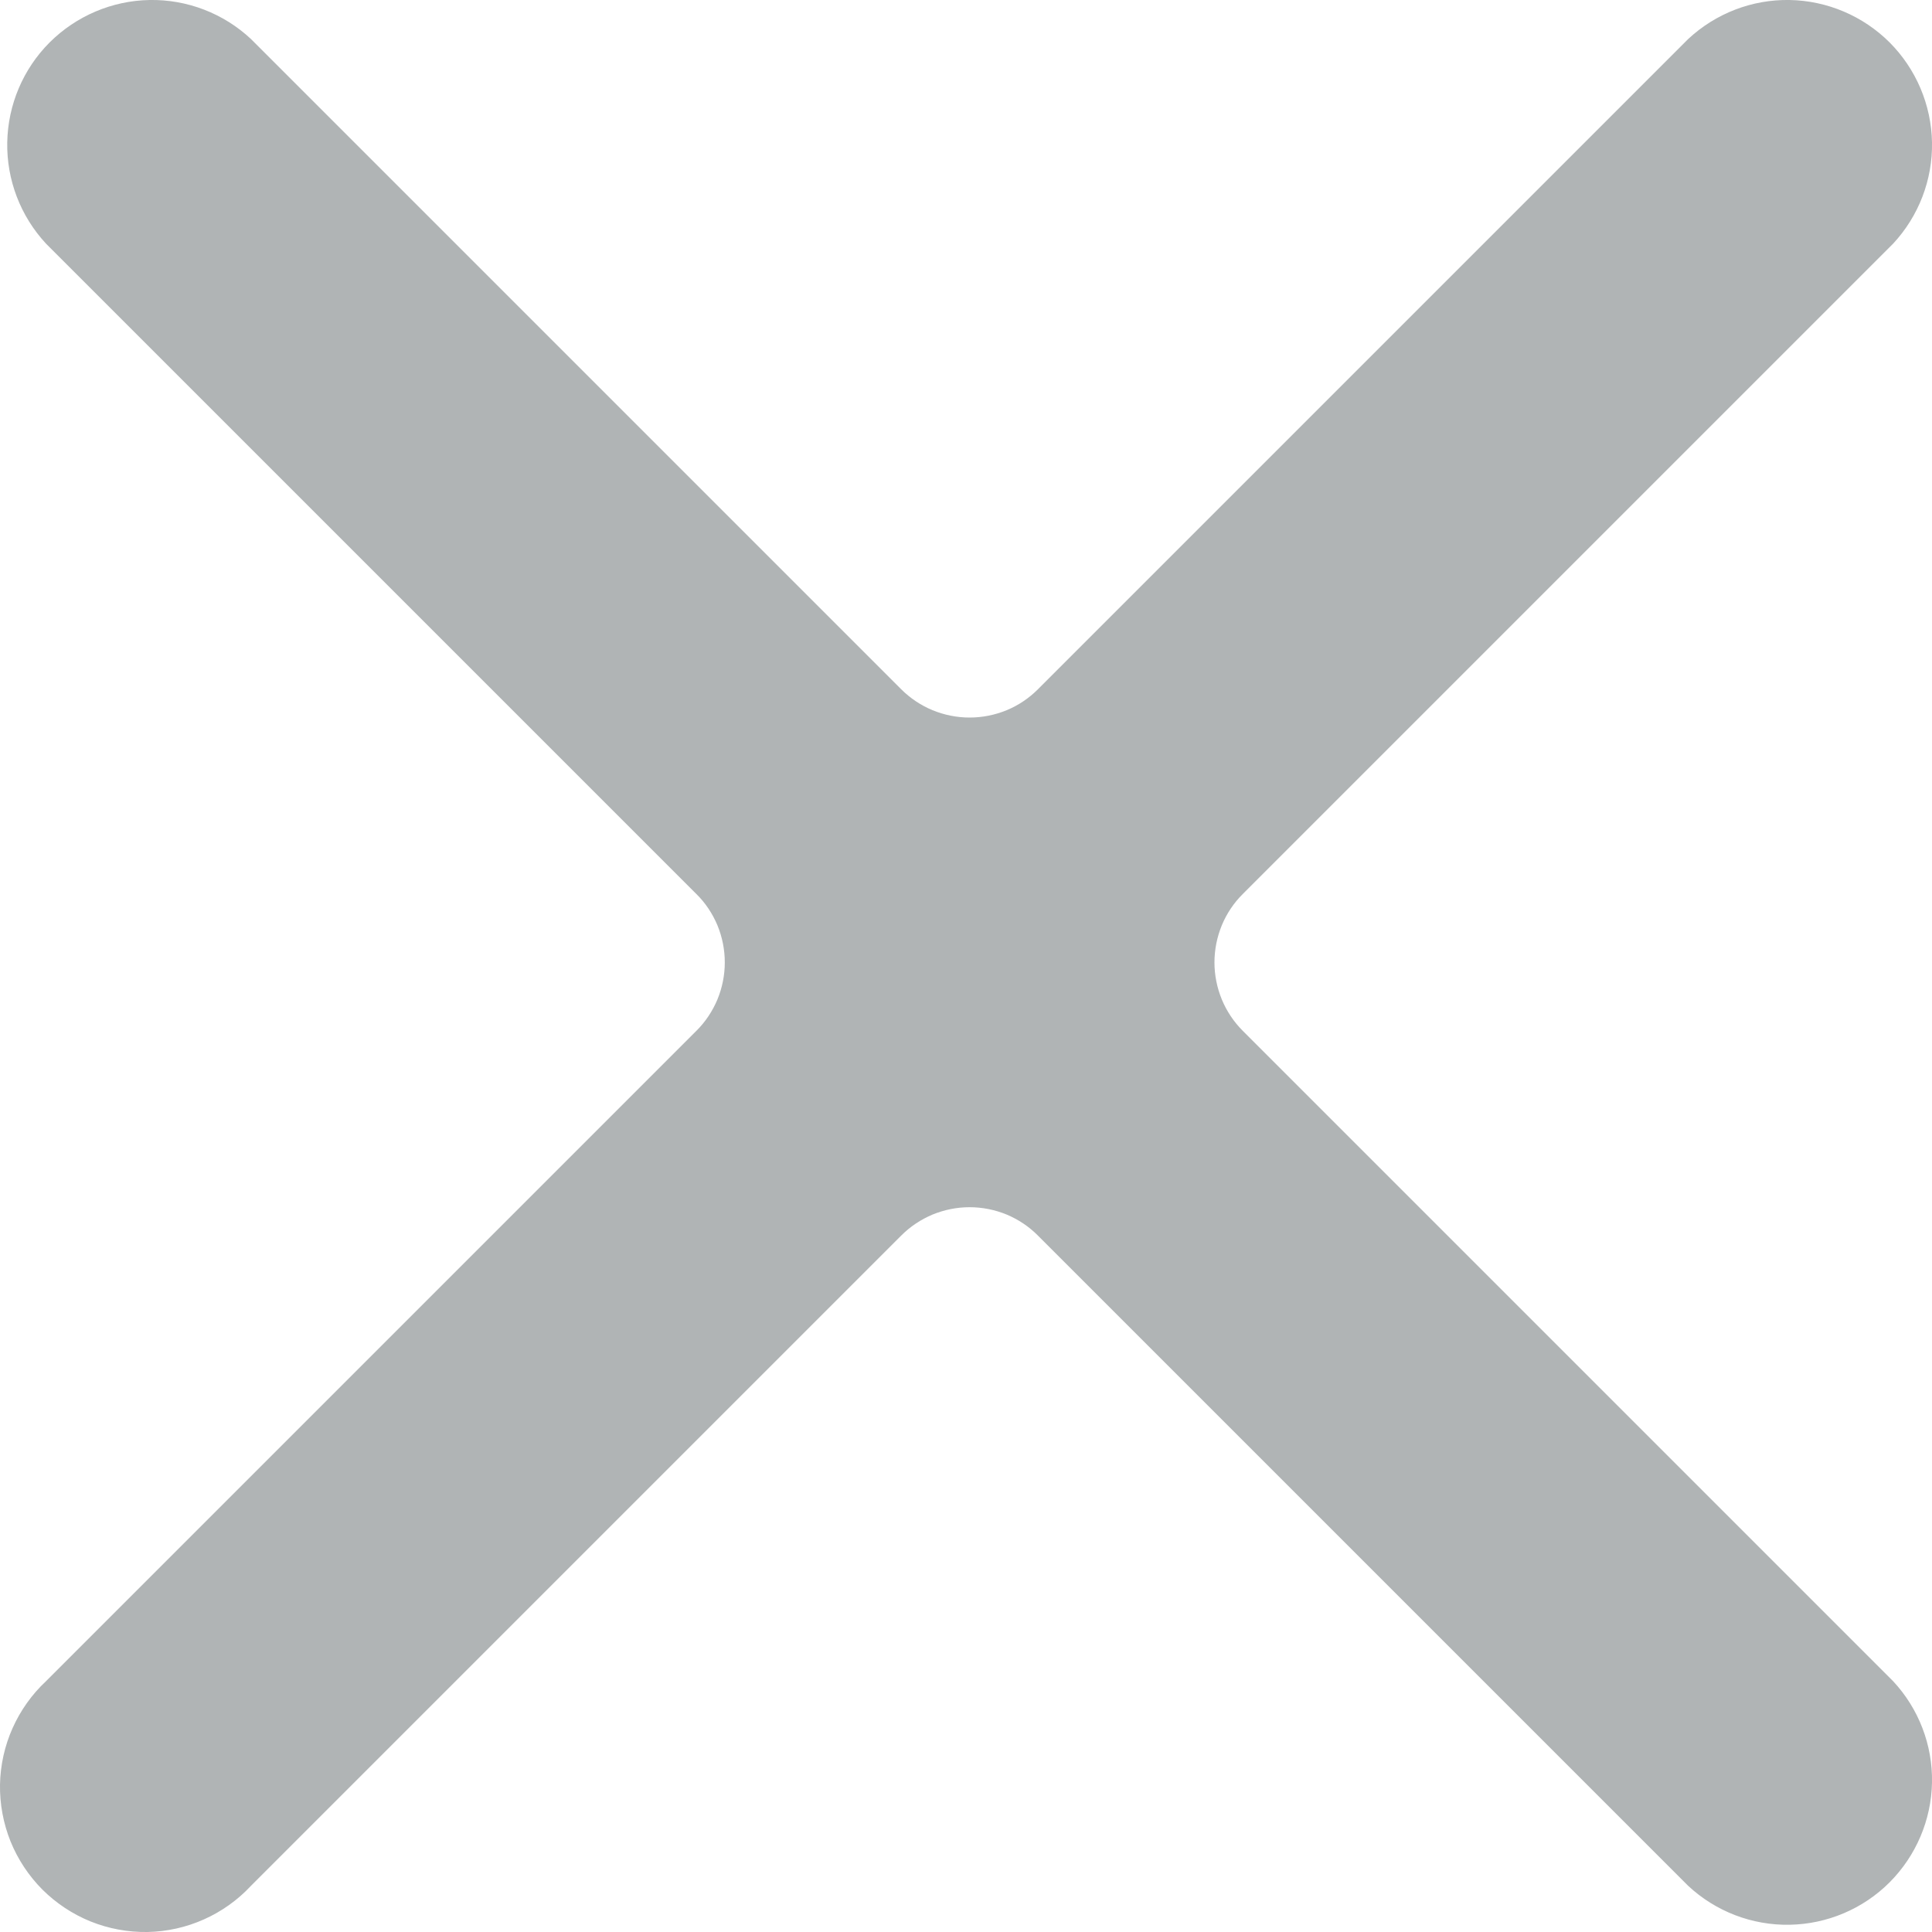 <svg width="20" height="20" viewBox="0 0 20 20" fill="none" xmlns="http://www.w3.org/2000/svg">
<path d="M12.865 10.671C12.772 10.578 12.698 10.467 12.648 10.346C12.598 10.224 12.572 10.094 12.572 9.963C12.572 9.831 12.598 9.701 12.648 9.579C12.698 9.458 12.772 9.347 12.865 9.255L19.597 2.523C19.862 2.238 20.007 1.862 20 1.474C19.993 1.085 19.835 0.714 19.561 0.439C19.286 0.165 18.915 0.007 18.526 0C18.138 -0.007 17.762 0.138 17.477 0.403L10.745 7.135C10.652 7.228 10.542 7.302 10.421 7.352C10.299 7.402 10.169 7.428 10.037 7.428C9.906 7.428 9.776 7.402 9.654 7.352C9.533 7.302 9.422 7.228 9.329 7.135L2.597 0.403C2.313 0.138 1.937 -0.007 1.548 0C1.16 0.007 0.789 0.165 0.514 0.439C0.239 0.714 0.082 1.085 0.075 1.474C0.068 1.862 0.212 2.238 0.477 2.523L7.209 9.255C7.303 9.347 7.376 9.458 7.427 9.579C7.477 9.701 7.503 9.831 7.503 9.963C7.503 10.094 7.477 10.224 7.427 10.346C7.376 10.467 7.303 10.578 7.209 10.671L0.477 17.403C0.33 17.54 0.212 17.706 0.13 17.89C0.048 18.073 0.004 18.272 0 18.474C-0.003 18.675 0.034 18.875 0.109 19.062C0.185 19.249 0.297 19.418 0.439 19.561C0.582 19.703 0.751 19.815 0.938 19.891C1.125 19.966 1.325 20.003 1.526 20C1.728 19.996 1.926 19.952 2.11 19.87C2.294 19.788 2.46 19.67 2.597 19.523L9.329 12.791C9.422 12.697 9.533 12.624 9.654 12.573C9.776 12.523 9.906 12.497 10.037 12.497C10.169 12.497 10.299 12.523 10.421 12.573C10.542 12.624 10.652 12.697 10.745 12.791L17.477 19.523C17.762 19.788 18.138 19.932 18.526 19.925C18.915 19.918 19.286 19.761 19.561 19.486C19.835 19.211 19.993 18.84 20 18.452C20.007 18.063 19.862 17.687 19.597 17.403L12.865 10.671Z" fill="#B0B4B5"/>
</svg>

